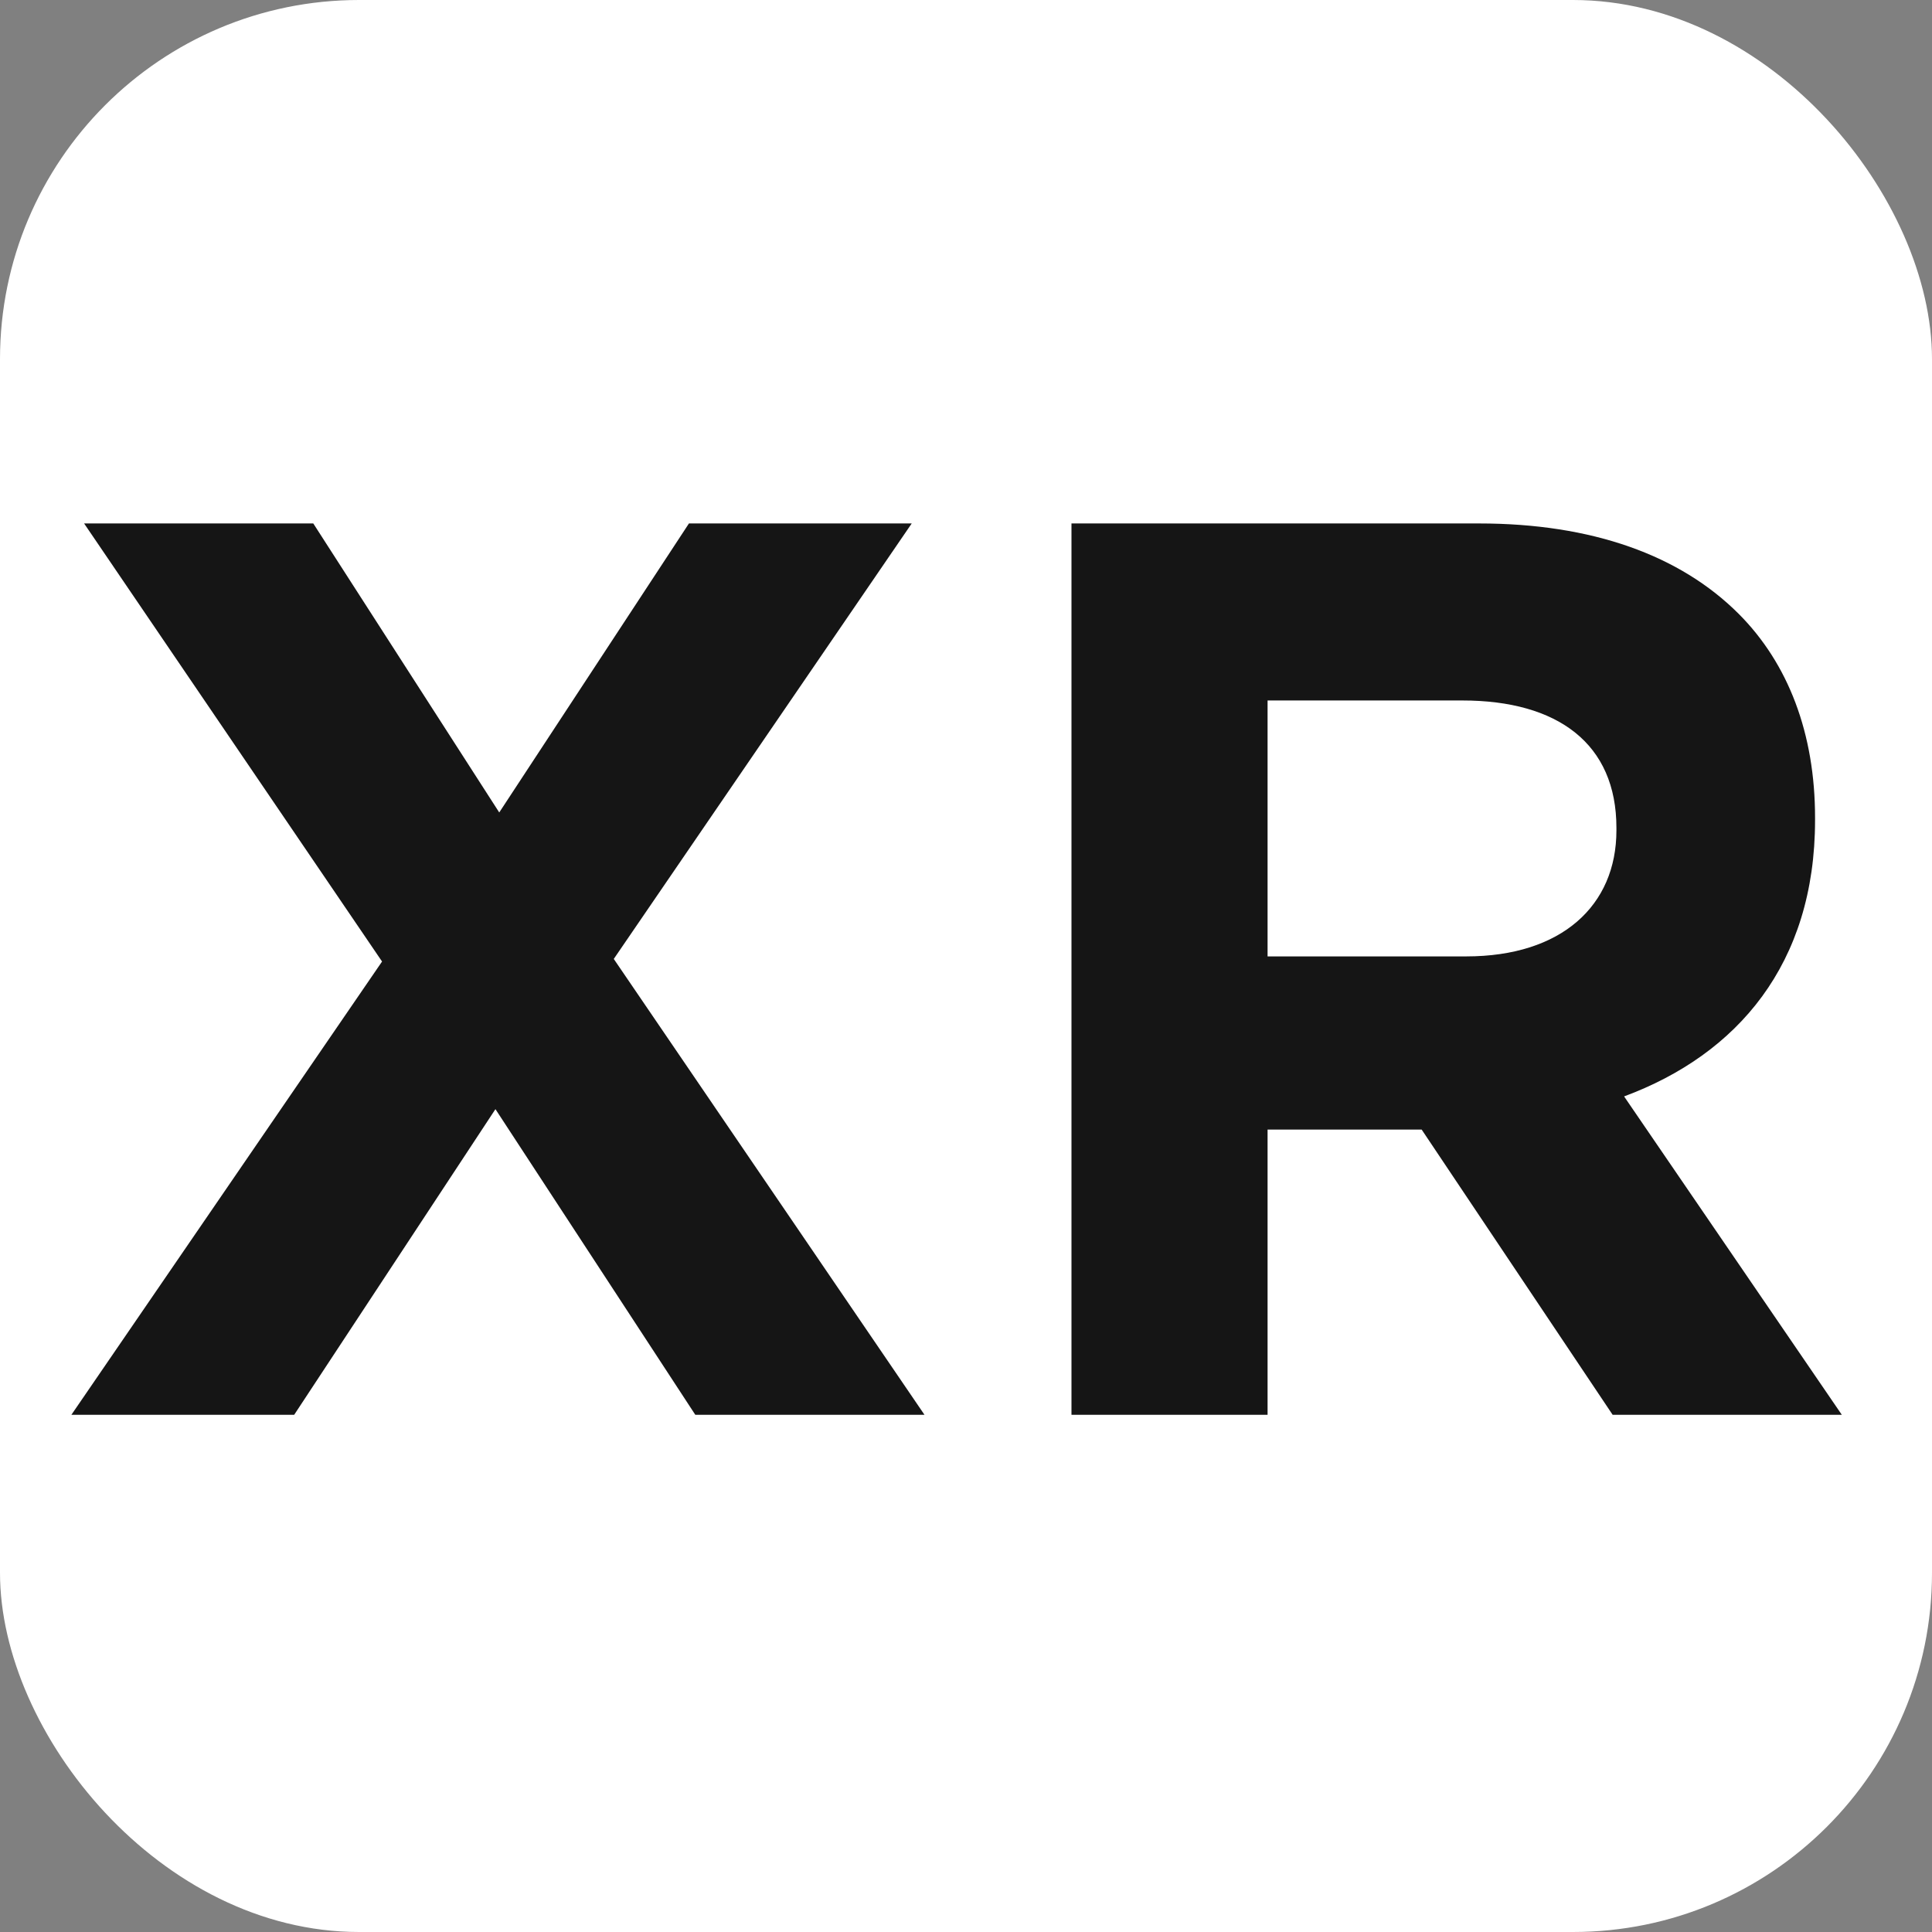 <svg xmlns="http://www.w3.org/2000/svg" width="32" height="32" fill="none"><rect width="100%" height="100%" fill="#808080" stroke="none"/><g clip-path="url(#a)"><rect width="32" height="32" fill="#fff" rx="5.947"/><path fill="#151515" d="m1.182 23.434 5.146-7.508L1.393 8.67h3.796l3.08 4.787 3.142-4.787h3.69l-4.935 7.213 5.146 7.55h-3.796l-3.31-5.062-3.333 5.062h-3.69zm16.565 0V8.67h6.749c1.877 0 3.332.527 4.302 1.497.822.823 1.265 1.983 1.265 3.375v.042c0 2.383-1.286 3.88-3.163 4.576l3.606 5.273H26.71l-3.163-4.724h-2.552v4.724h-3.248zm3.248-7.593h3.29c1.581 0 2.488-.843 2.488-2.087v-.043c0-1.392-.97-2.109-2.552-2.109h-3.226v4.24zm11.993 7.593V8.67h5.757c4.64 0 7.846 3.184 7.846 7.34v.041c0 4.155-3.206 7.382-7.846 7.382h-5.757zm3.248-2.932h2.51c2.657 0 4.45-1.792 4.45-4.407v-.043c0-2.615-1.793-4.45-4.45-4.45h-2.51v8.9zm10.933 2.932 6.327-14.869h2.995l6.327 14.869h-3.396l-1.35-3.311H51.83l-1.35 3.31h-3.31zm5.82-6.18h3.924l-1.962-4.787-1.961 4.787z"/></g><defs><clipPath id="a"><rect width="32" height="32" fill="#fff" rx="5.947"/></clipPath></defs></svg>